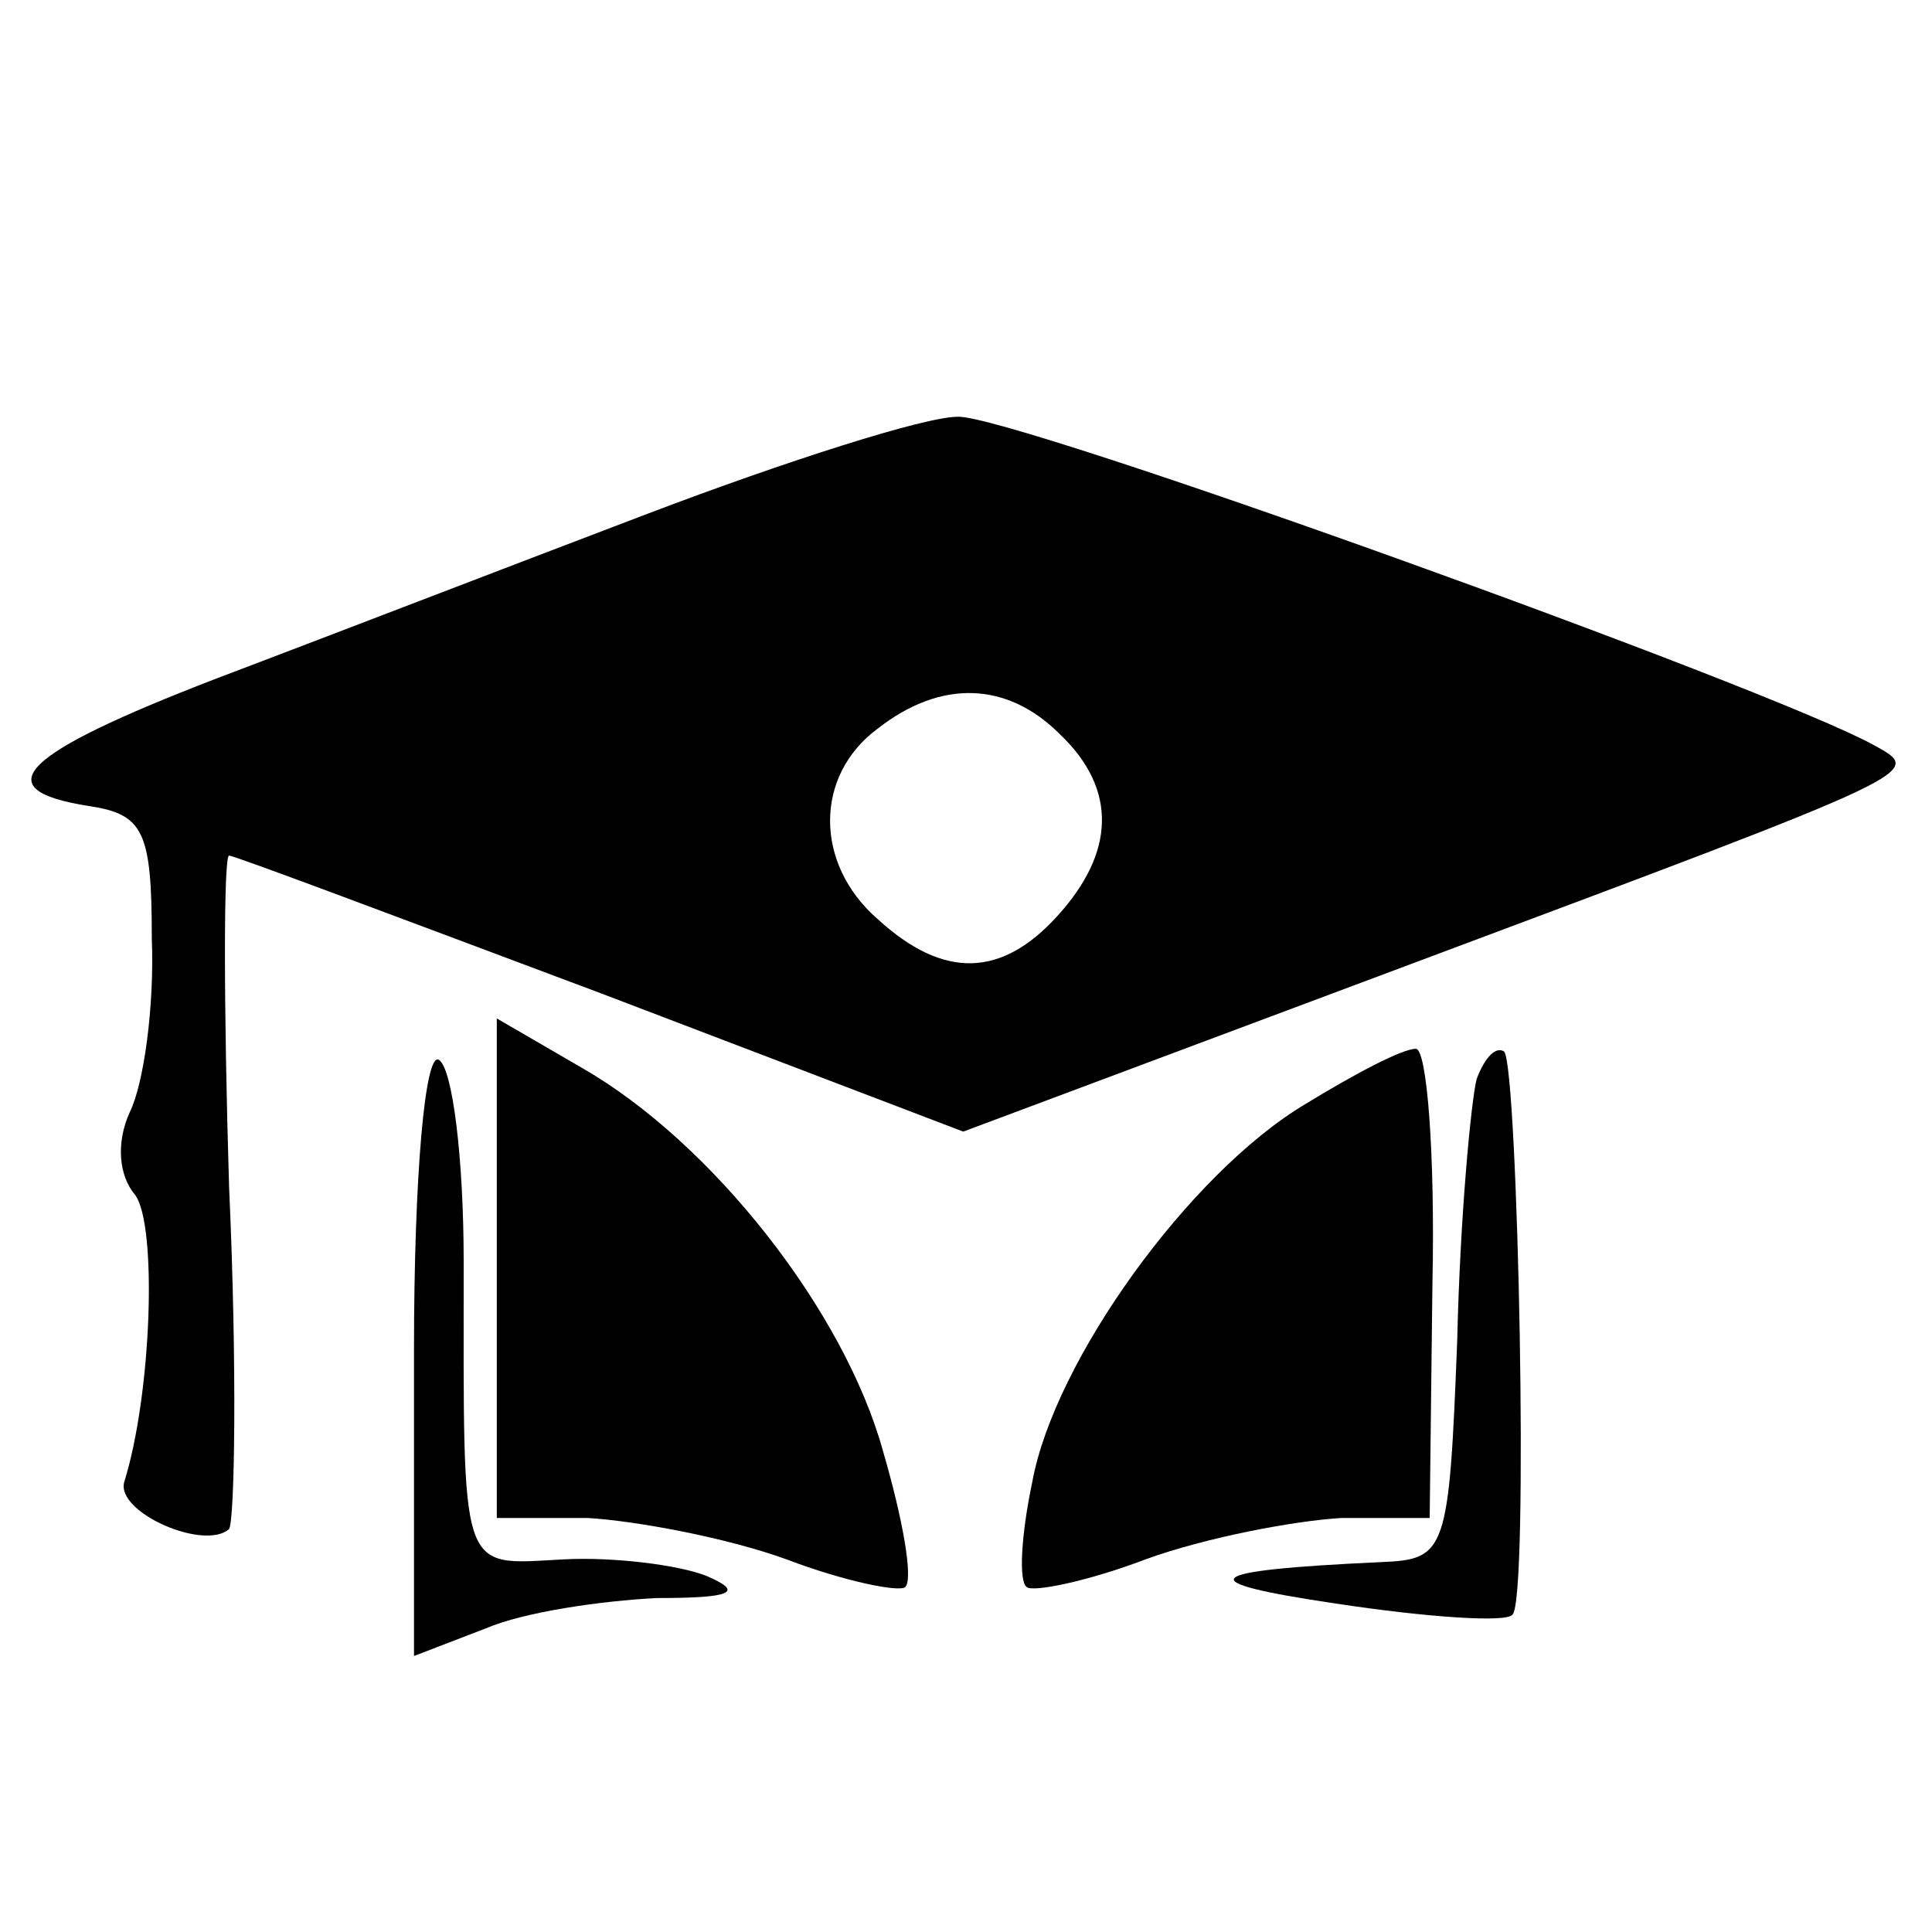 <?xml version="1.0" standalone="no"?>
<!DOCTYPE svg PUBLIC "-//W3C//DTD SVG 20010904//EN"
 "http://www.w3.org/TR/2001/REC-SVG-20010904/DTD/svg10.dtd">
<svg version="1.0" xmlns="http://www.w3.org/2000/svg"
 width="70pt" height="70pt" viewBox="0 0 70 70"
 preserveAspectRatio="xMidYMid meet">
<g transform="translate(0,70) scale(0.1,-0.1)"
fill="#000000" stroke="none">
<path d="M235 514 c-50 -19 -120 -46 -157 -60 -70 -27 -84 -40 -46 -46 20 -3
23 -9 23 -48 1 -25 -3 -53 -8 -63 -5 -11 -4 -23 2 -30 8 -11 6 -72 -4 -104 -3
-11 29 -25 38 -17 2 3 3 58 0 124 -2 66 -2 120 0 120 2 0 63 -23 135 -50 l131
-50 163 61 c187 70 185 69 167 79 -38 21 -313 120 -332 119 -12 0 -62 -16
-112 -35z m149 -80 c21 -20 20 -43 -1 -66 -20 -22 -41 -23 -65 -1 -23 20 -23
52 0 69 23 18 47 17 66 -2z"/>
<path d="M180 241 l0 -91 33 0 c17 -1 50 -7 72 -15 21 -8 41 -12 43 -10 3 3
-1 25 -8 49 -14 51 -62 112 -109 139 l-31 18 0 -90z"/>
<path d="M150 211 l0 -111 26 10 c14 6 42 10 62 11 27 0 32 2 18 8 -10 4 -34
7 -52 6 -38 -2 -36 -7 -36 108 0 37 -4 70 -9 73 -5 3 -9 -42 -9 -105z"/>
<path d="M473 300 c-42 -25 -91 -93 -99 -137 -4 -19 -5 -36 -2 -38 2 -2 22 2
43 10 22 8 54 14 71 15 l32 0 1 85 c1 47 -2 85 -6 85 -5 0 -22 -9 -40 -20z"/>
<path d="M535 309 c-2 -8 -6 -50 -7 -94 -3 -78 -4 -80 -28 -81 -65 -3 -70 -7
-16 -15 33 -5 62 -7 64 -4 6 5 2 198 -3 204 -3 2 -7 -2 -10 -10z"/>
</g>
</svg>
